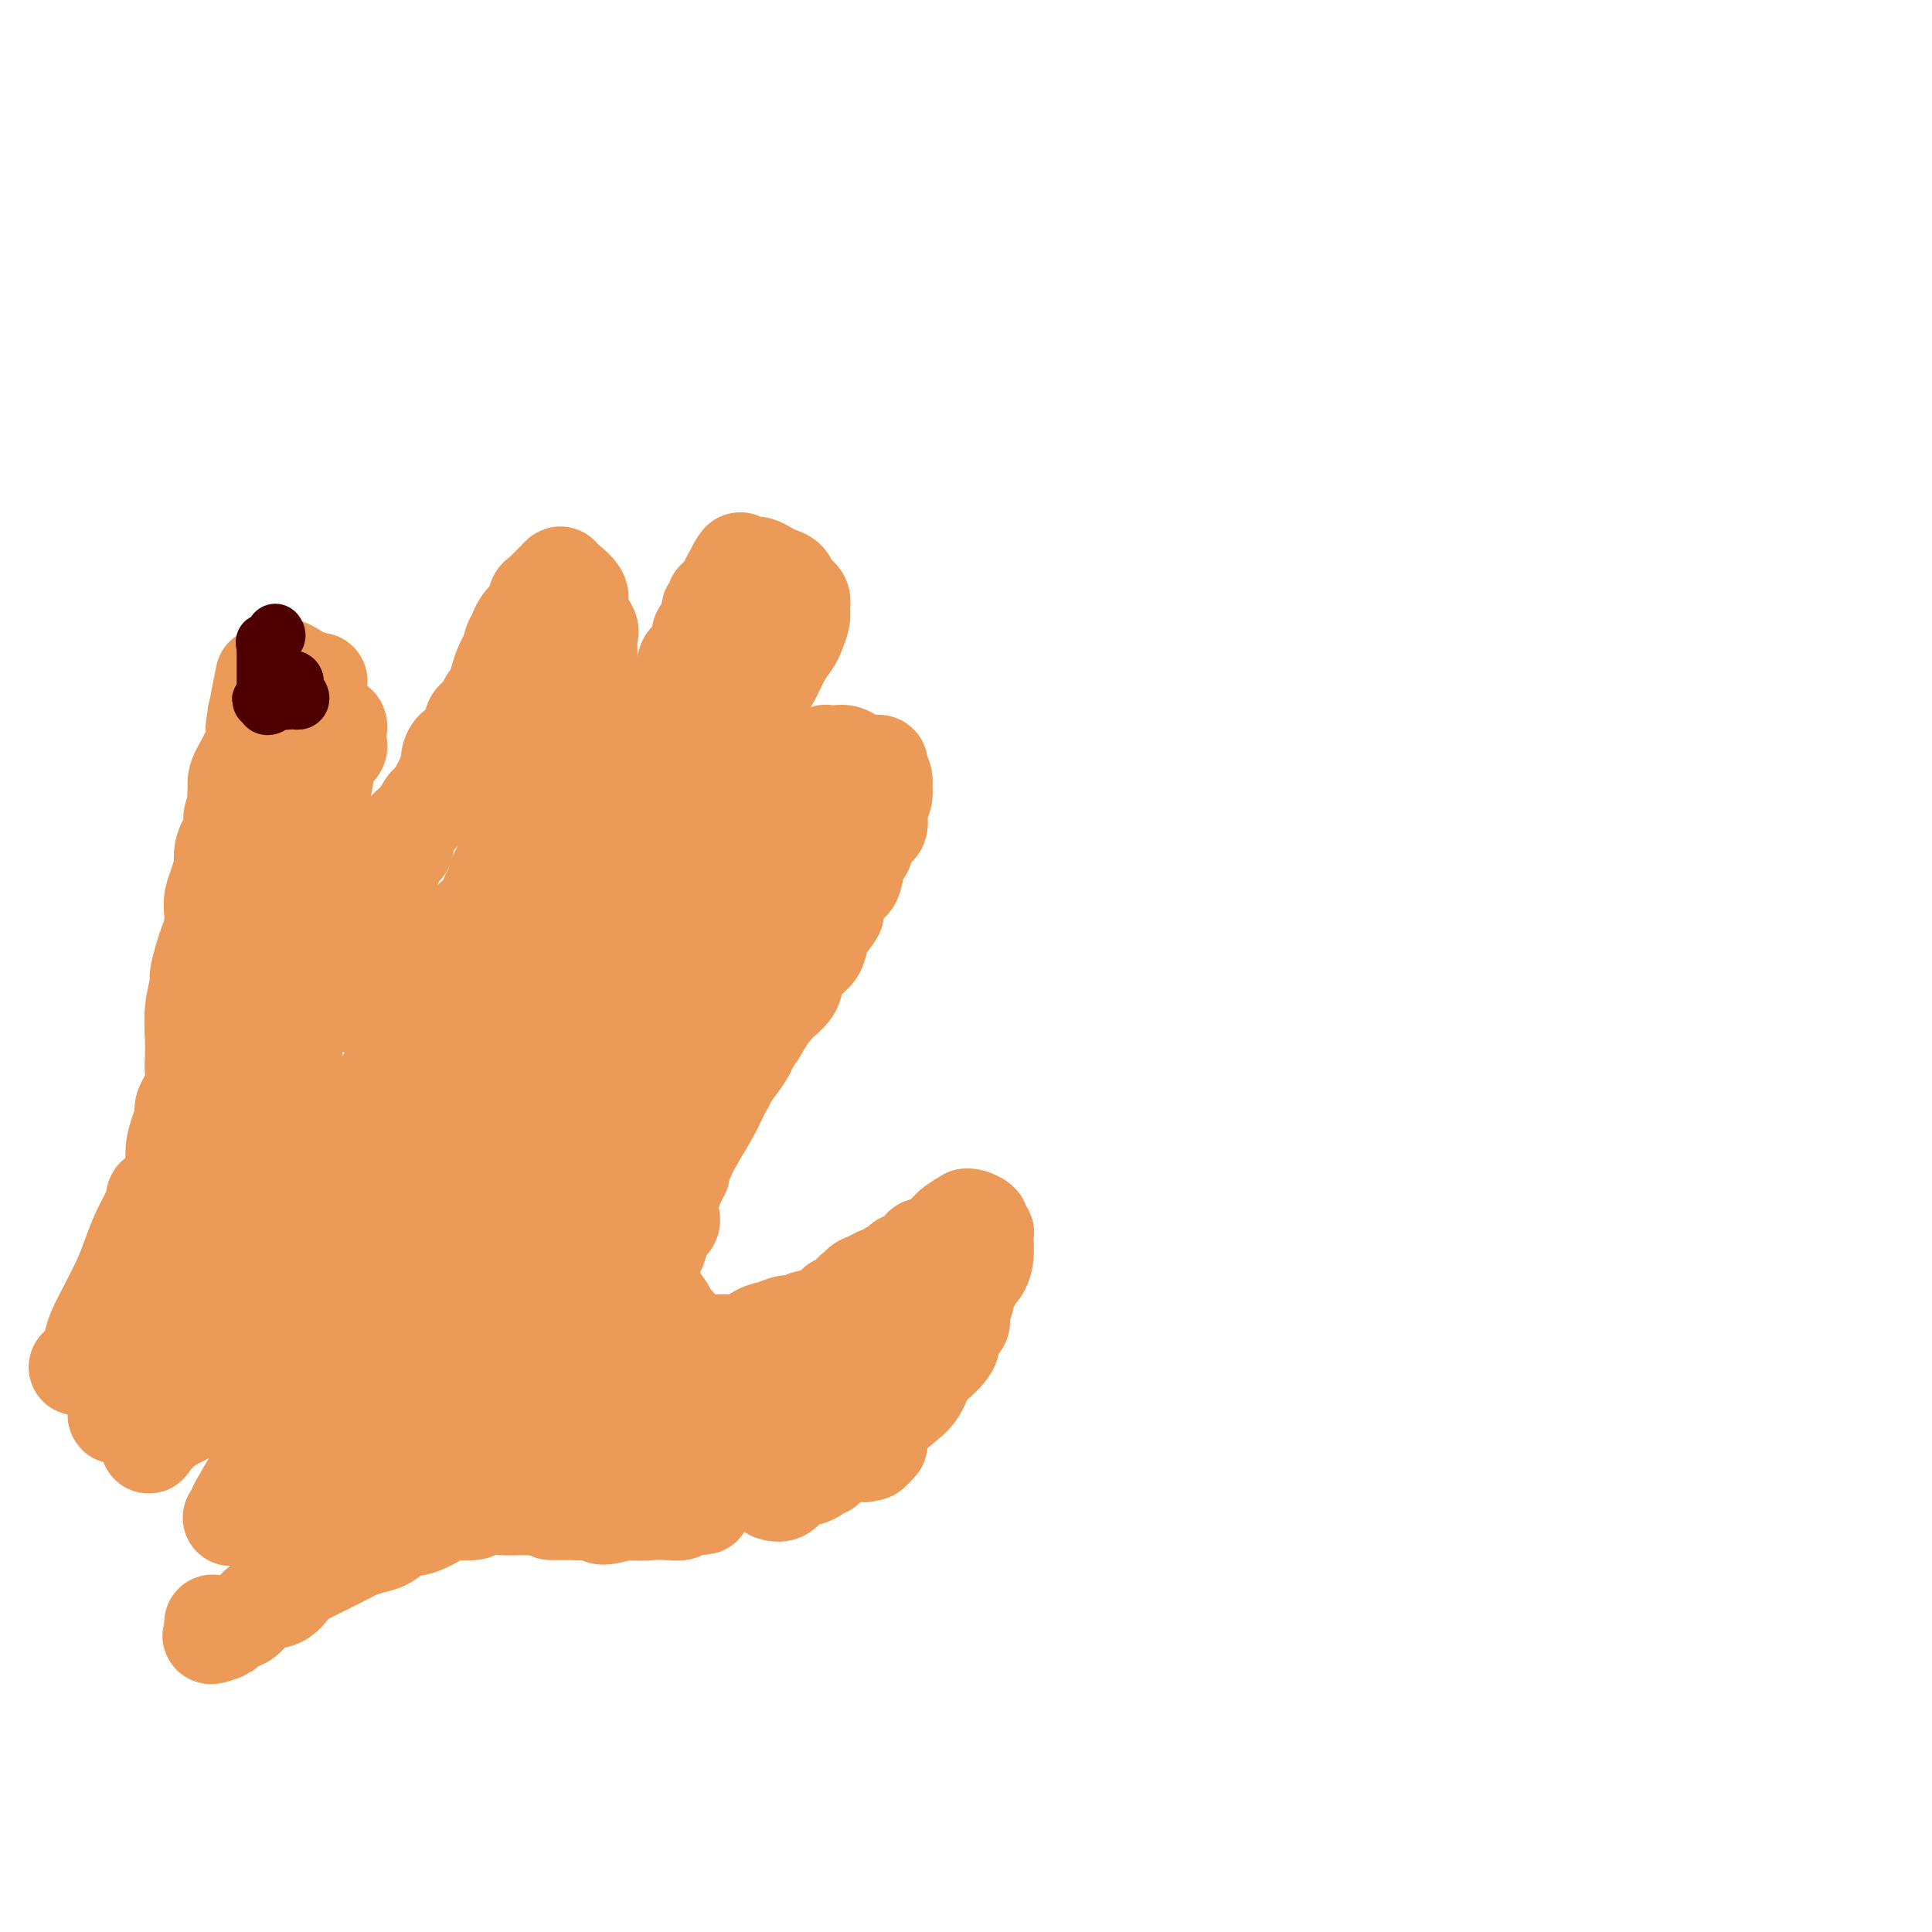 <svg viewBox='0 0 400 400' version='1.1' xmlns='http://www.w3.org/2000/svg' xmlns:xlink='http://www.w3.org/1999/xlink'><g fill='none' stroke='#EC9A57' stroke-width='20' stroke-linecap='round' stroke-linejoin='round'><path d='M33,249c-0.195,0.244 -0.389,0.488 0,0c0.389,-0.488 1.362,-1.706 2,-3c0.638,-1.294 0.939,-2.662 1,-4c0.061,-1.338 -0.120,-2.644 0,-4c0.120,-1.356 0.540,-2.761 1,-4c0.460,-1.239 0.960,-2.312 1,-3c0.040,-0.688 -0.381,-0.989 0,-2c0.381,-1.011 1.565,-2.730 2,-4c0.435,-1.270 0.120,-2.092 0,-3c-0.120,-0.908 -0.047,-1.904 0,-3c0.047,-1.096 0.068,-2.292 0,-4c-0.068,-1.708 -0.226,-3.927 0,-6c0.226,-2.073 0.835,-4.000 1,-5c0.165,-1.000 -0.113,-1.072 0,-2c0.113,-0.928 0.618,-2.713 1,-4c0.382,-1.287 0.642,-2.077 1,-3c0.358,-0.923 0.816,-1.979 1,-3c0.184,-1.021 0.094,-2.007 0,-3c-0.094,-0.993 -0.193,-1.992 0,-3c0.193,-1.008 0.679,-2.024 1,-3c0.321,-0.976 0.476,-1.911 1,-3c0.524,-1.089 1.416,-2.332 2,-4c0.584,-1.668 0.860,-3.763 1,-5c0.140,-1.237 0.145,-1.618 0,-3c-0.145,-1.382 -0.442,-3.766 0,-5c0.442,-1.234 1.621,-1.319 2,-2c0.379,-0.681 -0.042,-1.959 0,-3c0.042,-1.041 0.547,-1.846 1,-3c0.453,-1.154 0.853,-2.657 1,-4c0.147,-1.343 0.042,-2.527 0,-3c-0.042,-0.473 -0.021,-0.237 0,0'/><path d='M53,148c3.100,-15.731 0.851,-4.560 0,0c-0.851,4.560 -0.305,2.509 0,2c0.305,-0.509 0.370,0.525 0,2c-0.370,1.475 -1.175,3.391 -2,5c-0.825,1.609 -1.670,2.910 -2,4c-0.330,1.090 -0.144,1.968 0,3c0.144,1.032 0.245,2.218 0,3c-0.245,0.782 -0.835,1.162 -1,2c-0.165,0.838 0.096,2.136 0,3c-0.096,0.864 -0.547,1.296 -1,2c-0.453,0.704 -0.906,1.680 -1,3c-0.094,1.320 0.171,2.982 0,4c-0.171,1.018 -0.778,1.391 -1,2c-0.222,0.609 -0.058,1.455 0,2c0.058,0.545 0.012,0.790 0,1c-0.012,0.210 0.011,0.385 0,1c-0.011,0.615 -0.055,1.669 0,2c0.055,0.331 0.211,-0.062 0,0c-0.211,0.062 -0.789,0.580 -1,2c-0.211,1.420 -0.057,3.742 0,5c0.057,1.258 0.015,1.450 0,2c-0.015,0.550 -0.004,1.456 0,2c0.004,0.544 0.001,0.727 0,1c-0.001,0.273 -0.001,0.637 0,1'/><path d='M44,202c-1.393,8.497 -0.377,2.739 0,1c0.377,-1.739 0.115,0.542 0,2c-0.115,1.458 -0.084,2.093 0,3c0.084,0.907 0.220,2.088 0,3c-0.220,0.912 -0.795,1.557 -1,2c-0.205,0.443 -0.040,0.684 0,1c0.040,0.316 -0.045,0.707 0,1c0.045,0.293 0.218,0.487 0,1c-0.218,0.513 -0.829,1.345 -1,2c-0.171,0.655 0.098,1.132 0,2c-0.098,0.868 -0.562,2.127 -1,3c-0.438,0.873 -0.850,1.360 -1,2c-0.150,0.640 -0.040,1.433 0,2c0.040,0.567 0.008,0.907 0,1c-0.008,0.093 0.008,-0.062 0,0c-0.008,0.062 -0.041,0.339 0,1c0.041,0.661 0.154,1.704 0,3c-0.154,1.296 -0.577,2.844 -1,4c-0.423,1.156 -0.845,1.920 -1,3c-0.155,1.080 -0.041,2.477 0,3c0.041,0.523 0.011,0.171 0,0c-0.011,-0.171 -0.003,-0.161 0,0c0.003,0.161 0.001,0.475 0,0c-0.001,-0.475 -0.000,-1.737 0,-3'/><path d='M38,239c0.211,-1.617 0.737,-4.158 1,-6c0.263,-1.842 0.263,-2.984 1,-5c0.737,-2.016 2.210,-4.904 3,-7c0.790,-2.096 0.897,-3.399 1,-5c0.103,-1.601 0.204,-3.499 1,-6c0.796,-2.501 2.289,-5.604 3,-7c0.711,-1.396 0.642,-1.084 1,-2c0.358,-0.916 1.143,-3.061 2,-5c0.857,-1.939 1.788,-3.672 2,-5c0.212,-1.328 -0.293,-2.251 0,-4c0.293,-1.749 1.385,-4.325 2,-6c0.615,-1.675 0.753,-2.451 1,-3c0.247,-0.549 0.602,-0.872 1,-2c0.398,-1.128 0.839,-3.061 1,-4c0.161,-0.939 0.042,-0.884 0,-1c-0.042,-0.116 -0.008,-0.402 0,-1c0.008,-0.598 -0.012,-1.508 0,-2c0.012,-0.492 0.056,-0.568 0,-1c-0.056,-0.432 -0.211,-1.221 0,-2c0.211,-0.779 0.788,-1.546 1,-2c0.212,-0.454 0.060,-0.593 0,-1c-0.060,-0.407 -0.026,-1.082 0,-2c0.026,-0.918 0.044,-2.081 0,-3c-0.044,-0.919 -0.152,-1.595 0,-2c0.152,-0.405 0.562,-0.540 1,-1c0.438,-0.460 0.902,-1.245 1,-2c0.098,-0.755 -0.170,-1.481 0,-2c0.170,-0.519 0.777,-0.830 1,-1c0.223,-0.170 0.060,-0.200 0,-1c-0.060,-0.800 -0.017,-2.372 0,-3c0.017,-0.628 0.009,-0.314 0,0'/><path d='M62,145c0.797,-4.221 0.788,-1.274 1,-1c0.212,0.274 0.645,-2.124 1,-3c0.355,-0.876 0.634,-0.231 1,0c0.366,0.231 0.821,0.048 1,0c0.179,-0.048 0.083,0.040 0,0c-0.083,-0.040 -0.155,-0.207 -1,0c-0.845,0.207 -2.465,0.789 -3,1c-0.535,0.211 0.014,0.053 0,0c-0.014,-0.053 -0.592,0.001 -1,0c-0.408,-0.001 -0.645,-0.056 -1,0c-0.355,0.056 -0.827,0.223 -1,0c-0.173,-0.223 -0.048,-0.835 0,-1c0.048,-0.165 0.018,0.116 0,0c-0.018,-0.116 -0.026,-0.629 0,-1c0.026,-0.371 0.084,-0.600 0,-1c-0.084,-0.400 -0.310,-0.971 0,-1c0.310,-0.029 1.155,0.486 2,1'/><path d='M61,139c-0.256,0.109 0.604,1.383 1,2c0.396,0.617 0.327,0.577 1,1c0.673,0.423 2.089,1.308 3,3c0.911,1.692 1.318,4.193 2,5c0.682,0.807 1.640,-0.078 2,0c0.360,0.078 0.122,1.118 0,2c-0.122,0.882 -0.128,1.604 0,2c0.128,0.396 0.389,0.466 0,1c-0.389,0.534 -1.429,1.532 -2,3c-0.571,1.468 -0.674,3.405 -1,5c-0.326,1.595 -0.876,2.848 -1,4c-0.124,1.152 0.179,2.203 0,3c-0.179,0.797 -0.840,1.340 -1,2c-0.160,0.660 0.180,1.438 0,2c-0.180,0.562 -0.879,0.907 -1,2c-0.121,1.093 0.337,2.935 0,4c-0.337,1.065 -1.467,1.352 -2,2c-0.533,0.648 -0.468,1.657 -1,3c-0.532,1.343 -1.659,3.020 -2,4c-0.341,0.980 0.106,1.265 0,2c-0.106,0.735 -0.764,1.922 -1,3c-0.236,1.078 -0.049,2.048 0,3c0.049,0.952 -0.039,1.887 0,3c0.039,1.113 0.207,2.406 0,3c-0.207,0.594 -0.787,0.491 -1,1c-0.213,0.509 -0.057,1.630 0,2c0.057,0.370 0.015,-0.011 0,0c-0.015,0.011 -0.004,0.415 0,1c0.004,0.585 0.001,1.350 0,2c-0.001,0.650 -0.000,1.186 0,2c0.000,0.814 0.000,1.907 0,3'/><path d='M57,214c-0.309,4.255 -0.083,2.393 0,2c0.083,-0.393 0.022,0.685 0,1c-0.022,0.315 -0.006,-0.131 0,0c0.006,0.131 0.002,0.840 0,2c-0.002,1.160 -0.000,2.770 0,4c0.000,1.230 0.000,2.080 0,3c-0.000,0.920 -0.000,1.910 0,3c0.000,1.090 0.000,2.280 0,3c-0.000,0.720 0.000,0.971 0,1c-0.000,0.029 -0.000,-0.163 0,0c0.000,0.163 0.000,0.682 0,1c-0.000,0.318 -0.001,0.434 0,1c0.001,0.566 0.002,1.582 0,2c-0.002,0.418 -0.007,0.239 0,1c0.007,0.761 0.027,2.463 0,3c-0.027,0.537 -0.102,-0.091 0,0c0.102,0.091 0.381,0.902 0,1c-0.381,0.098 -1.423,-0.518 -2,-1c-0.577,-0.482 -0.691,-0.830 -1,-2c-0.309,-1.170 -0.814,-3.161 -1,-5c-0.186,-1.839 -0.053,-3.525 0,-5c0.053,-1.475 0.027,-2.737 0,-4'/><path d='M53,225c-0.614,-3.298 -0.151,-3.545 0,-5c0.151,-1.455 -0.012,-4.120 0,-5c0.012,-0.880 0.197,0.026 0,0c-0.197,-0.026 -0.778,-0.983 -1,-1c-0.222,-0.017 -0.087,0.908 0,2c0.087,1.092 0.124,2.352 0,4c-0.124,1.648 -0.411,3.683 -1,6c-0.589,2.317 -1.481,4.915 -2,7c-0.519,2.085 -0.665,3.657 -1,6c-0.335,2.343 -0.860,5.457 -1,7c-0.140,1.543 0.106,1.516 0,3c-0.106,1.484 -0.565,4.478 -1,6c-0.435,1.522 -0.846,1.573 -1,2c-0.154,0.427 -0.050,1.232 0,1c0.050,-0.232 0.048,-1.499 0,-2c-0.048,-0.501 -0.140,-0.234 0,-1c0.140,-0.766 0.513,-2.564 1,-4c0.487,-1.436 1.090,-2.508 2,-4c0.910,-1.492 2.128,-3.403 3,-5c0.872,-1.597 1.400,-2.881 2,-4c0.600,-1.119 1.274,-2.073 2,-3c0.726,-0.927 1.503,-1.826 2,-3c0.497,-1.174 0.713,-2.621 1,-4c0.287,-1.379 0.643,-2.689 1,-4'/><path d='M59,224c2.571,-6.005 1.998,-4.018 2,-4c0.002,0.018 0.578,-1.934 1,-3c0.422,-1.066 0.690,-1.248 1,-2c0.310,-0.752 0.662,-2.074 1,-3c0.338,-0.926 0.663,-1.454 1,-2c0.337,-0.546 0.686,-1.108 1,-2c0.314,-0.892 0.594,-2.112 1,-3c0.406,-0.888 0.939,-1.444 1,-2c0.061,-0.556 -0.350,-1.112 0,-2c0.350,-0.888 1.460,-2.108 2,-3c0.540,-0.892 0.509,-1.458 1,-2c0.491,-0.542 1.505,-1.061 2,-2c0.495,-0.939 0.472,-2.297 1,-3c0.528,-0.703 1.607,-0.752 2,-1c0.393,-0.248 0.099,-0.697 0,-1c-0.099,-0.303 -0.002,-0.461 0,-1c0.002,-0.539 -0.092,-1.457 0,-2c0.092,-0.543 0.368,-0.709 1,-1c0.632,-0.291 1.620,-0.708 2,-1c0.380,-0.292 0.154,-0.459 0,-1c-0.154,-0.541 -0.234,-1.454 0,-2c0.234,-0.546 0.784,-0.724 1,-1c0.216,-0.276 0.099,-0.651 0,-1c-0.099,-0.349 -0.181,-0.671 0,-1c0.181,-0.329 0.623,-0.665 1,-1c0.377,-0.335 0.688,-0.667 1,-1'/><path d='M74,191c-0.087,0.181 -0.174,0.362 0,0c0.174,-0.362 0.610,-1.266 1,-2c0.390,-0.734 0.734,-1.299 1,-2c0.266,-0.701 0.452,-1.538 1,-2c0.548,-0.462 1.456,-0.548 2,-1c0.544,-0.452 0.724,-1.271 1,-2c0.276,-0.729 0.647,-1.368 1,-2c0.353,-0.632 0.689,-1.256 1,-2c0.311,-0.744 0.598,-1.607 1,-2c0.402,-0.393 0.920,-0.315 1,-1c0.080,-0.685 -0.277,-2.133 0,-3c0.277,-0.867 1.187,-1.153 2,-2c0.813,-0.847 1.527,-2.256 2,-3c0.473,-0.744 0.705,-0.823 1,-1c0.295,-0.177 0.653,-0.452 1,-1c0.347,-0.548 0.683,-1.369 1,-2c0.317,-0.631 0.613,-1.071 1,-2c0.387,-0.929 0.863,-2.347 1,-3c0.137,-0.653 -0.065,-0.542 0,-1c0.065,-0.458 0.396,-1.485 1,-2c0.604,-0.515 1.481,-0.519 2,-1c0.519,-0.481 0.682,-1.441 1,-2c0.318,-0.559 0.792,-0.717 1,-1c0.208,-0.283 0.150,-0.690 0,-1c-0.150,-0.310 -0.391,-0.523 0,-1c0.391,-0.477 1.414,-1.220 2,-2c0.586,-0.780 0.734,-1.599 1,-2c0.266,-0.401 0.649,-0.386 1,-1c0.351,-0.614 0.672,-1.858 1,-3c0.328,-1.142 0.665,-2.184 1,-3c0.335,-0.816 0.667,-1.408 1,-2'/><path d='M105,136c5.040,-8.341 2.138,-1.692 1,0c-1.138,1.692 -0.514,-1.573 0,-3c0.514,-1.427 0.916,-1.015 1,-1c0.084,0.015 -0.150,-0.367 0,-1c0.150,-0.633 0.684,-1.518 1,-2c0.316,-0.482 0.412,-0.562 1,-1c0.588,-0.438 1.667,-1.234 2,-2c0.333,-0.766 -0.079,-1.502 0,-2c0.079,-0.498 0.649,-0.759 1,-1c0.351,-0.241 0.484,-0.462 1,-1c0.516,-0.538 1.414,-1.394 2,-2c0.586,-0.606 0.858,-0.961 1,-1c0.142,-0.039 0.153,0.238 1,1c0.847,0.762 2.528,2.010 3,3c0.472,0.990 -0.266,1.723 0,3c0.266,1.277 1.536,3.099 2,4c0.464,0.901 0.122,0.882 0,2c-0.122,1.118 -0.023,3.374 0,4c0.023,0.626 -0.030,-0.376 0,0c0.030,0.376 0.144,2.131 0,3c-0.144,0.869 -0.544,0.851 -1,1c-0.456,0.149 -0.967,0.466 -1,1c-0.033,0.534 0.411,1.284 0,2c-0.411,0.716 -1.677,1.398 -2,2c-0.323,0.602 0.298,1.124 0,2c-0.298,0.876 -1.514,2.108 -2,3c-0.486,0.892 -0.243,1.446 0,2'/><path d='M116,152c-1.045,2.552 -0.656,2.431 -1,3c-0.344,0.569 -1.419,1.828 -2,3c-0.581,1.172 -0.666,2.258 -1,3c-0.334,0.742 -0.917,1.139 -1,2c-0.083,0.861 0.333,2.184 0,3c-0.333,0.816 -1.417,1.123 -2,2c-0.583,0.877 -0.667,2.322 -1,3c-0.333,0.678 -0.915,0.589 -1,1c-0.085,0.411 0.328,1.321 0,2c-0.328,0.679 -1.398,1.125 -2,2c-0.602,0.875 -0.738,2.179 -1,3c-0.262,0.821 -0.651,1.161 -1,2c-0.349,0.839 -0.657,2.178 -1,3c-0.343,0.822 -0.721,1.127 -1,2c-0.279,0.873 -0.461,2.313 -1,3c-0.539,0.687 -1.436,0.622 -2,1c-0.564,0.378 -0.795,1.199 -1,2c-0.205,0.801 -0.385,1.580 -1,2c-0.615,0.420 -1.666,0.479 -2,1c-0.334,0.521 0.047,1.505 0,2c-0.047,0.495 -0.522,0.503 -1,1c-0.478,0.497 -0.958,1.484 -1,2c-0.042,0.516 0.353,0.562 0,1c-0.353,0.438 -1.453,1.269 -2,2c-0.547,0.731 -0.542,1.362 -1,2c-0.458,0.638 -1.380,1.284 -2,2c-0.620,0.716 -0.937,1.501 -1,2c-0.063,0.499 0.127,0.711 0,1c-0.127,0.289 -0.573,0.655 -1,1c-0.427,0.345 -0.836,0.670 -1,1c-0.164,0.330 -0.082,0.665 0,1'/><path d='M84,213c-2.484,4.162 -0.694,2.567 0,2c0.694,-0.567 0.292,-0.108 0,1c-0.292,1.108 -0.475,2.864 -1,4c-0.525,1.136 -1.394,1.653 -2,2c-0.606,0.347 -0.950,0.525 -1,1c-0.050,0.475 0.194,1.247 0,2c-0.194,0.753 -0.826,1.486 -1,2c-0.174,0.514 0.111,0.809 0,1c-0.111,0.191 -0.617,0.279 -1,1c-0.383,0.721 -0.641,2.077 -1,3c-0.359,0.923 -0.818,1.413 -1,2c-0.182,0.587 -0.086,1.270 0,2c0.086,0.730 0.164,1.506 0,2c-0.164,0.494 -0.570,0.706 -1,1c-0.430,0.294 -0.885,0.672 -1,1c-0.115,0.328 0.109,0.607 0,1c-0.109,0.393 -0.551,0.900 -1,1c-0.449,0.100 -0.905,-0.208 -1,0c-0.095,0.208 0.170,0.932 0,2c-0.170,1.068 -0.777,2.480 -1,3c-0.223,0.520 -0.064,0.149 0,0c0.064,-0.149 0.032,-0.074 0,0'/><path d='M90,233c-0.057,-0.480 -0.115,-0.959 0,-1c0.115,-0.041 0.401,0.357 1,0c0.599,-0.357 1.511,-1.469 2,-2c0.489,-0.531 0.554,-0.483 1,-1c0.446,-0.517 1.271,-1.601 2,-3c0.729,-1.399 1.361,-3.113 2,-4c0.639,-0.887 1.284,-0.945 2,-2c0.716,-1.055 1.501,-3.106 2,-4c0.499,-0.894 0.710,-0.630 1,-1c0.290,-0.370 0.658,-1.373 1,-2c0.342,-0.627 0.657,-0.877 1,-1c0.343,-0.123 0.713,-0.119 1,-1c0.287,-0.881 0.492,-2.646 1,-4c0.508,-1.354 1.320,-2.298 2,-3c0.680,-0.702 1.230,-1.162 2,-2c0.770,-0.838 1.761,-2.055 2,-3c0.239,-0.945 -0.273,-1.618 0,-2c0.273,-0.382 1.330,-0.474 2,-1c0.670,-0.526 0.953,-1.487 1,-2c0.047,-0.513 -0.143,-0.578 0,-1c0.143,-0.422 0.620,-1.201 1,-2c0.380,-0.799 0.665,-1.618 1,-2c0.335,-0.382 0.721,-0.328 1,-1c0.279,-0.672 0.452,-2.070 1,-3c0.548,-0.930 1.469,-1.394 2,-2c0.531,-0.606 0.670,-1.356 1,-2c0.330,-0.644 0.851,-1.183 1,-2c0.149,-0.817 -0.075,-1.912 0,-3c0.075,-1.088 0.450,-2.168 1,-3c0.550,-0.832 1.275,-1.416 2,-2'/><path d='M127,171c2.050,-4.391 1.176,-2.867 1,-3c-0.176,-0.133 0.348,-1.921 1,-3c0.652,-1.079 1.434,-1.447 2,-2c0.566,-0.553 0.916,-1.289 1,-2c0.084,-0.711 -0.097,-1.398 0,-2c0.097,-0.602 0.474,-1.121 1,-2c0.526,-0.879 1.202,-2.118 2,-3c0.798,-0.882 1.720,-1.407 2,-2c0.280,-0.593 -0.080,-1.256 0,-2c0.080,-0.744 0.599,-1.571 1,-2c0.401,-0.429 0.682,-0.461 1,-1c0.318,-0.539 0.672,-1.585 1,-2c0.328,-0.415 0.630,-0.199 1,-1c0.370,-0.801 0.807,-2.617 1,-3c0.193,-0.383 0.143,0.669 0,0c-0.143,-0.669 -0.379,-3.059 0,-4c0.379,-0.941 1.372,-0.433 2,-1c0.628,-0.567 0.890,-2.210 1,-3c0.110,-0.790 0.068,-0.726 0,-1c-0.068,-0.274 -0.163,-0.885 0,-1c0.163,-0.115 0.584,0.268 1,0c0.416,-0.268 0.829,-1.186 1,-2c0.171,-0.814 0.101,-1.524 0,-2c-0.101,-0.476 -0.235,-0.719 0,-1c0.235,-0.281 0.837,-0.600 1,-1c0.163,-0.400 -0.114,-0.881 0,-1c0.114,-0.119 0.619,0.123 1,0c0.381,-0.123 0.638,-0.610 1,-1c0.362,-0.390 0.828,-0.682 1,-1c0.172,-0.318 0.049,-0.662 0,-1c-0.049,-0.338 -0.025,-0.669 0,-1'/><path d='M151,120c3.948,-7.826 1.818,-1.891 1,0c-0.818,1.891 -0.325,-0.264 0,-1c0.325,-0.736 0.482,-0.054 1,0c0.518,0.054 1.399,-0.518 2,-1c0.601,-0.482 0.923,-0.872 1,-1c0.077,-0.128 -0.092,0.006 0,0c0.092,-0.006 0.444,-0.153 1,0c0.556,0.153 1.316,0.605 2,1c0.684,0.395 1.293,0.732 2,1c0.707,0.268 1.514,0.466 2,1c0.486,0.534 0.652,1.403 1,2c0.348,0.597 0.879,0.921 1,1c0.121,0.079 -0.167,-0.088 0,0c0.167,0.088 0.789,0.432 1,1c0.211,0.568 0.012,1.362 0,2c-0.012,0.638 0.162,1.122 0,2c-0.162,0.878 -0.662,2.150 -1,3c-0.338,0.850 -0.514,1.279 -1,2c-0.486,0.721 -1.281,1.734 -2,3c-0.719,1.266 -1.361,2.785 -2,4c-0.639,1.215 -1.275,2.125 -2,3c-0.725,0.875 -1.538,1.716 -2,3c-0.462,1.284 -0.571,3.013 -1,4c-0.429,0.987 -1.177,1.234 -2,2c-0.823,0.766 -1.722,2.052 -2,3c-0.278,0.948 0.063,1.556 0,2c-0.063,0.444 -0.532,0.722 -1,1'/><path d='M150,158c-2.651,5.259 -1.277,2.408 -1,2c0.277,-0.408 -0.542,1.629 -1,3c-0.458,1.371 -0.555,2.078 -1,3c-0.445,0.922 -1.236,2.060 -2,3c-0.764,0.940 -1.499,1.682 -2,3c-0.501,1.318 -0.767,3.213 -1,4c-0.233,0.787 -0.434,0.467 -1,1c-0.566,0.533 -1.499,1.920 -2,3c-0.501,1.080 -0.571,1.852 -1,3c-0.429,1.148 -1.218,2.670 -2,4c-0.782,1.330 -1.557,2.467 -2,4c-0.443,1.533 -0.552,3.460 -1,5c-0.448,1.540 -1.233,2.692 -2,4c-0.767,1.308 -1.515,2.772 -2,4c-0.485,1.228 -0.708,2.219 -1,3c-0.292,0.781 -0.655,1.352 -1,2c-0.345,0.648 -0.674,1.372 -1,2c-0.326,0.628 -0.651,1.158 -1,2c-0.349,0.842 -0.723,1.995 -1,3c-0.277,1.005 -0.457,1.861 -1,3c-0.543,1.139 -1.450,2.562 -2,4c-0.550,1.438 -0.743,2.889 -1,4c-0.257,1.111 -0.577,1.880 -1,3c-0.423,1.120 -0.950,2.592 -1,3c-0.050,0.408 0.377,-0.248 0,0c-0.377,0.248 -1.557,1.399 -2,2c-0.443,0.601 -0.149,0.653 0,1c0.149,0.347 0.153,0.990 0,2c-0.153,1.010 -0.464,2.387 -1,3c-0.536,0.613 -1.296,0.461 -2,1c-0.704,0.539 -1.352,1.770 -2,3'/><path d='M111,245c-6.030,13.865 -1.606,5.026 0,2c1.606,-3.026 0.392,-0.239 0,1c-0.392,1.239 0.036,0.931 0,1c-0.036,0.069 -0.536,0.517 -1,1c-0.464,0.483 -0.891,1.001 -1,1c-0.109,-0.001 0.101,-0.522 0,0c-0.101,0.522 -0.512,2.088 -1,3c-0.488,0.912 -1.055,1.168 -1,1c0.055,-0.168 0.730,-0.762 1,-1c0.270,-0.238 0.135,-0.119 0,0'/><path d='M124,230c0.044,-0.159 0.089,-0.319 0,-1c-0.089,-0.681 -0.311,-1.884 0,-3c0.311,-1.116 1.154,-2.145 2,-3c0.846,-0.855 1.694,-1.535 2,-2c0.306,-0.465 0.069,-0.715 0,-1c-0.069,-0.285 0.029,-0.604 0,-1c-0.029,-0.396 -0.187,-0.867 0,-2c0.187,-1.133 0.719,-2.927 1,-4c0.281,-1.073 0.313,-1.425 1,-3c0.687,-1.575 2.030,-4.375 3,-6c0.970,-1.625 1.568,-2.077 2,-3c0.432,-0.923 0.697,-2.318 1,-3c0.303,-0.682 0.643,-0.651 1,-1c0.357,-0.349 0.730,-1.076 1,-2c0.270,-0.924 0.438,-2.044 1,-3c0.562,-0.956 1.517,-1.748 2,-3c0.483,-1.252 0.494,-2.966 1,-4c0.506,-1.034 1.507,-1.390 2,-2c0.493,-0.610 0.477,-1.476 1,-2c0.523,-0.524 1.583,-0.707 2,-1c0.417,-0.293 0.190,-0.695 0,-1c-0.190,-0.305 -0.342,-0.513 0,-1c0.342,-0.487 1.180,-1.253 2,-2c0.820,-0.747 1.624,-1.473 2,-2c0.376,-0.527 0.324,-0.853 1,-2c0.676,-1.147 2.078,-3.116 3,-4c0.922,-0.884 1.363,-0.684 2,-1c0.637,-0.316 1.470,-1.146 2,-2c0.530,-0.854 0.758,-1.730 1,-2c0.242,-0.270 0.498,0.066 1,0c0.502,-0.066 1.251,-0.533 2,-1'/><path d='M163,162c3.485,-3.737 1.698,-1.579 1,-1c-0.698,0.579 -0.307,-0.419 0,-1c0.307,-0.581 0.530,-0.743 1,-1c0.470,-0.257 1.188,-0.609 2,-1c0.812,-0.391 1.719,-0.823 2,-1c0.281,-0.177 -0.062,-0.100 0,0c0.062,0.100 0.531,0.222 1,0c0.469,-0.222 0.940,-0.789 1,-1c0.060,-0.211 -0.290,-0.067 0,0c0.290,0.067 1.220,0.056 2,0c0.780,-0.056 1.411,-0.156 2,0c0.589,0.156 1.138,0.567 2,1c0.862,0.433 2.039,0.888 3,1c0.961,0.112 1.708,-0.120 2,0c0.292,0.120 0.131,0.591 0,1c-0.131,0.409 -0.230,0.756 0,1c0.230,0.244 0.789,0.386 1,1c0.211,0.614 0.072,1.702 0,2c-0.072,0.298 -0.079,-0.192 0,0c0.079,0.192 0.242,1.068 0,2c-0.242,0.932 -0.891,1.920 -1,3c-0.109,1.080 0.321,2.250 0,3c-0.321,0.750 -1.395,1.079 -2,2c-0.605,0.921 -0.743,2.433 -1,3c-0.257,0.567 -0.632,0.188 -1,1c-0.368,0.812 -0.727,2.816 -1,4c-0.273,1.184 -0.458,1.550 -1,2c-0.542,0.450 -1.441,0.986 -2,2c-0.559,1.014 -0.780,2.507 -1,4'/><path d='M173,189c-1.794,3.098 -1.780,1.844 -2,2c-0.220,0.156 -0.673,1.721 -1,3c-0.327,1.279 -0.527,2.270 -1,3c-0.473,0.730 -1.219,1.199 -2,2c-0.781,0.801 -1.598,1.935 -2,3c-0.402,1.065 -0.387,2.062 -1,3c-0.613,0.938 -1.852,1.816 -3,3c-1.148,1.184 -2.205,2.673 -3,4c-0.795,1.327 -1.326,2.491 -2,3c-0.674,0.509 -1.489,0.362 -2,1c-0.511,0.638 -0.718,2.062 -1,3c-0.282,0.938 -0.640,1.389 -1,2c-0.360,0.611 -0.722,1.380 -1,2c-0.278,0.620 -0.474,1.090 -1,2c-0.526,0.910 -1.384,2.260 -2,3c-0.616,0.740 -0.991,0.869 -1,1c-0.009,0.131 0.349,0.265 0,1c-0.349,0.735 -1.404,2.070 -2,3c-0.596,0.930 -0.732,1.454 -1,2c-0.268,0.546 -0.668,1.115 -1,2c-0.332,0.885 -0.597,2.085 -1,3c-0.403,0.915 -0.944,1.544 -1,2c-0.056,0.456 0.374,0.737 0,1c-0.374,0.263 -1.550,0.506 -2,1c-0.450,0.494 -0.173,1.237 0,2c0.173,0.763 0.242,1.545 0,2c-0.242,0.455 -0.796,0.584 -1,1c-0.204,0.416 -0.058,1.119 0,1c0.058,-0.119 0.029,-1.059 0,-2'/><path d='M138,248c-5.276,9.132 -0.965,2.461 1,-1c1.965,-3.461 1.584,-3.711 2,-5c0.416,-1.289 1.627,-3.615 3,-6c1.373,-2.385 2.907,-4.829 4,-7c1.093,-2.171 1.745,-4.069 3,-6c1.255,-1.931 3.114,-3.896 4,-6c0.886,-2.104 0.799,-4.349 1,-6c0.201,-1.651 0.692,-2.708 1,-4c0.308,-1.292 0.435,-2.819 1,-4c0.565,-1.181 1.570,-2.017 2,-3c0.430,-0.983 0.287,-2.112 1,-3c0.713,-0.888 2.282,-1.533 3,-3c0.718,-1.467 0.585,-3.754 1,-5c0.415,-1.246 1.379,-1.451 2,-2c0.621,-0.549 0.899,-1.442 1,-2c0.101,-0.558 0.026,-0.782 0,-1c-0.026,-0.218 -0.003,-0.429 0,-1c0.003,-0.571 -0.014,-1.501 0,-2c0.014,-0.499 0.059,-0.566 0,-1c-0.059,-0.434 -0.221,-1.236 0,-2c0.221,-0.764 0.827,-1.490 1,-2c0.173,-0.510 -0.087,-0.804 0,-1c0.087,-0.196 0.521,-0.293 1,-1c0.479,-0.707 1.005,-2.025 1,-2c-0.005,0.025 -0.540,1.391 -1,2c-0.460,0.609 -0.846,0.460 -2,2c-1.154,1.540 -3.077,4.770 -5,8'/><path d='M163,184c-2.298,3.052 -4.042,4.683 -6,8c-1.958,3.317 -4.132,8.319 -6,11c-1.868,2.681 -3.432,3.042 -4,4c-0.568,0.958 -0.139,2.515 0,3c0.139,0.485 -0.010,-0.100 0,0c0.010,0.100 0.179,0.886 0,1c-0.179,0.114 -0.705,-0.445 -1,0c-0.295,0.445 -0.357,1.894 -1,3c-0.643,1.106 -1.866,1.868 -3,3c-1.134,1.132 -2.181,2.635 -3,4c-0.819,1.365 -1.412,2.593 -2,4c-0.588,1.407 -1.173,2.992 -2,4c-0.827,1.008 -1.897,1.440 -3,3c-1.103,1.560 -2.238,4.248 -3,6c-0.762,1.752 -1.149,2.569 -2,4c-0.851,1.431 -2.164,3.475 -3,5c-0.836,1.525 -1.195,2.531 -2,4c-0.805,1.469 -2.057,3.402 -3,5c-0.943,1.598 -1.576,2.862 -2,4c-0.424,1.138 -0.639,2.152 -1,3c-0.361,0.848 -0.867,1.531 -1,2c-0.133,0.469 0.106,0.725 0,1c-0.106,0.275 -0.559,0.571 -1,1c-0.441,0.429 -0.871,0.991 -1,1c-0.129,0.009 0.042,-0.536 0,-1c-0.042,-0.464 -0.298,-0.847 0,-2c0.298,-1.153 1.149,-3.077 2,-5'/><path d='M115,260c0.670,-2.544 1.347,-4.904 2,-7c0.653,-2.096 1.284,-3.926 2,-6c0.716,-2.074 1.517,-4.390 2,-6c0.483,-1.610 0.648,-2.512 1,-3c0.352,-0.488 0.892,-0.561 1,-1c0.108,-0.439 -0.214,-1.242 -1,-1c-0.786,0.242 -2.034,1.531 -4,3c-1.966,1.469 -4.650,3.118 -7,5c-2.350,1.882 -4.367,3.998 -7,6c-2.633,2.002 -5.883,3.891 -8,5c-2.117,1.109 -3.101,1.438 -4,2c-0.899,0.562 -1.714,1.356 -2,1c-0.286,-0.356 -0.043,-1.861 0,-2c0.043,-0.139 -0.115,1.089 0,0c0.115,-1.089 0.504,-4.494 1,-7c0.496,-2.506 1.101,-4.112 2,-7c0.899,-2.888 2.093,-7.059 3,-10c0.907,-2.941 1.527,-4.653 2,-6c0.473,-1.347 0.800,-2.329 1,-3c0.200,-0.671 0.272,-1.031 0,-1c-0.272,0.031 -0.887,0.452 -1,1c-0.113,0.548 0.277,1.221 0,2c-0.277,0.779 -1.219,1.662 -2,3c-0.781,1.338 -1.400,3.129 -3,5c-1.600,1.871 -4.180,3.822 -6,6c-1.820,2.178 -2.880,4.584 -4,6c-1.120,1.416 -2.302,1.843 -3,2c-0.698,0.157 -0.914,0.045 -1,0c-0.086,-0.045 -0.043,-0.022 0,0'/><path d='M79,247c-2.899,3.288 -0.147,-0.493 1,-3c1.147,-2.507 0.688,-3.742 1,-5c0.312,-1.258 1.393,-2.539 2,-4c0.607,-1.461 0.738,-3.102 1,-4c0.262,-0.898 0.654,-1.053 0,-1c-0.654,0.053 -2.355,0.315 -4,1c-1.645,0.685 -3.234,1.794 -5,3c-1.766,1.206 -3.710,2.509 -5,4c-1.290,1.491 -1.925,3.172 -3,4c-1.075,0.828 -2.590,0.805 -3,1c-0.410,0.195 0.285,0.607 0,1c-0.285,0.393 -1.551,0.766 -2,1c-0.449,0.234 -0.080,0.329 0,0c0.080,-0.329 -0.128,-1.081 0,-2c0.128,-0.919 0.592,-2.004 1,-3c0.408,-0.996 0.759,-1.905 1,-2c0.241,-0.095 0.373,0.622 0,2c-0.373,1.378 -1.251,3.417 -2,5c-0.749,1.583 -1.369,2.709 -2,4c-0.631,1.291 -1.272,2.748 -2,4c-0.728,1.252 -1.542,2.299 -2,3c-0.458,0.701 -0.559,1.058 -1,1c-0.441,-0.058 -1.220,-0.529 -2,-1'/><path d='M53,256c-0.819,0.542 -0.367,0.398 0,0c0.367,-0.398 0.650,-1.050 0,-2c-0.650,-0.950 -2.232,-2.196 -3,-3c-0.768,-0.804 -0.721,-1.164 -1,-1c-0.279,0.164 -0.883,0.853 -1,1c-0.117,0.147 0.252,-0.248 0,0c-0.252,0.248 -1.127,1.138 -2,2c-0.873,0.862 -1.744,1.695 -2,2c-0.256,0.305 0.104,0.082 0,0c-0.104,-0.082 -0.674,-0.022 -1,0c-0.326,0.022 -0.410,0.006 -1,0c-0.590,-0.006 -1.685,-0.003 -2,0c-0.315,0.003 0.150,0.004 0,0c-0.150,-0.004 -0.915,-0.015 -1,0c-0.085,0.015 0.508,0.056 1,0c0.492,-0.056 0.881,-0.210 2,0c1.119,0.210 2.966,0.785 5,1c2.034,0.215 4.254,0.071 6,0c1.746,-0.071 3.019,-0.067 5,0c1.981,0.067 4.669,0.198 8,0c3.331,-0.198 7.305,-0.723 10,-1c2.695,-0.277 4.110,-0.305 6,-1c1.890,-0.695 4.254,-2.056 6,-3c1.746,-0.944 2.873,-1.472 4,-2'/><path d='M92,249c3.217,-1.198 3.260,-1.192 4,-2c0.740,-0.808 2.178,-2.429 4,-4c1.822,-1.571 4.029,-3.090 6,-5c1.971,-1.910 3.707,-4.210 5,-6c1.293,-1.790 2.142,-3.069 3,-4c0.858,-0.931 1.725,-1.515 2,-2c0.275,-0.485 -0.041,-0.870 0,-1c0.041,-0.130 0.439,-0.003 0,1c-0.439,1.003 -1.715,2.882 -3,5c-1.285,2.118 -2.578,4.474 -4,7c-1.422,2.526 -2.974,5.223 -4,7c-1.026,1.777 -1.525,2.633 -2,3c-0.475,0.367 -0.927,0.244 -1,0c-0.073,-0.244 0.234,-0.611 1,-2c0.766,-1.389 1.992,-3.801 3,-6c1.008,-2.199 1.798,-4.187 3,-7c1.202,-2.813 2.814,-6.452 4,-9c1.186,-2.548 1.944,-4.005 2,-4c0.056,0.005 -0.592,1.473 -1,2c-0.408,0.527 -0.578,0.114 -1,1c-0.422,0.886 -1.097,3.072 -2,5c-0.903,1.928 -2.036,3.599 -3,5c-0.964,1.401 -1.760,2.531 -2,3c-0.240,0.469 0.074,0.277 0,0c-0.074,-0.277 -0.537,-0.638 -1,-1'/><path d='M105,235c-1.667,2.500 -0.833,1.250 0,0'/><path d='M126,251c-0.309,-0.101 -0.618,-0.203 -1,0c-0.382,0.203 -0.838,0.709 -1,1c-0.162,0.291 -0.030,0.367 0,1c0.030,0.633 -0.044,1.822 0,3c0.044,1.178 0.204,2.344 0,3c-0.204,0.656 -0.773,0.802 -1,1c-0.227,0.198 -0.113,0.450 0,1c0.113,0.550 0.227,1.400 0,2c-0.227,0.600 -0.793,0.952 -1,1c-0.207,0.048 -0.055,-0.207 0,0c0.055,0.207 0.013,0.876 0,1c-0.013,0.124 0.004,-0.297 0,0c-0.004,0.297 -0.030,1.313 0,2c0.030,0.687 0.116,1.046 0,1c-0.116,-0.046 -0.434,-0.496 0,0c0.434,0.496 1.622,1.937 2,3c0.378,1.063 -0.052,1.748 0,2c0.052,0.252 0.586,0.072 1,0c0.414,-0.072 0.707,-0.036 1,0'/><path d='M126,273c1.008,1.155 1.528,1.041 2,1c0.472,-0.041 0.896,-0.011 1,0c0.104,0.011 -0.113,0.003 0,0c0.113,-0.003 0.556,-0.001 1,0c0.444,0.001 0.890,0.000 1,0c0.110,-0.000 -0.118,-0.000 0,0c0.118,0.000 0.580,0.001 1,0c0.420,-0.001 0.799,-0.002 1,0c0.201,0.002 0.226,0.007 0,0c-0.226,-0.007 -0.701,-0.026 -1,-1c-0.299,-0.974 -0.421,-2.904 -1,-4c-0.579,-1.096 -1.616,-1.359 -2,-2c-0.384,-0.641 -0.116,-1.661 0,-3c0.116,-1.339 0.080,-2.998 0,-4c-0.080,-1.002 -0.203,-1.348 0,-2c0.203,-0.652 0.734,-1.610 1,-2c0.266,-0.390 0.269,-0.212 0,0c-0.269,0.212 -0.808,0.457 -1,1c-0.192,0.543 -0.037,1.385 0,2c0.037,0.615 -0.042,1.005 0,2c0.042,0.995 0.207,2.597 0,4c-0.207,1.403 -0.787,2.609 -1,4c-0.213,1.391 -0.061,2.969 0,4c0.061,1.031 0.030,1.516 0,2'/><path d='M128,275c-0.296,2.828 -0.036,0.397 0,0c0.036,-0.397 -0.152,1.241 0,2c0.152,0.759 0.643,0.638 1,1c0.357,0.362 0.581,1.207 1,2c0.419,0.793 1.034,1.534 2,2c0.966,0.466 2.284,0.658 3,1c0.716,0.342 0.830,0.835 1,1c0.170,0.165 0.394,0.003 1,0c0.606,-0.003 1.593,0.154 3,0c1.407,-0.154 3.235,-0.618 5,-1c1.765,-0.382 3.468,-0.680 5,-1c1.532,-0.320 2.893,-0.660 4,-1c1.107,-0.340 1.959,-0.680 3,-1c1.041,-0.320 2.272,-0.621 3,-1c0.728,-0.379 0.953,-0.836 1,-1c0.047,-0.164 -0.086,-0.034 0,0c0.086,0.034 0.390,-0.029 1,0c0.610,0.029 1.526,0.151 2,0c0.474,-0.151 0.505,-0.577 1,-1c0.495,-0.423 1.452,-0.845 2,-1c0.548,-0.155 0.686,-0.042 1,0c0.314,0.042 0.804,0.012 1,0c0.196,-0.012 0.098,-0.006 0,0'/><path d='M169,276c4.441,-1.237 1.043,-0.329 0,0c-1.043,0.329 0.270,0.078 1,0c0.730,-0.078 0.878,0.016 1,0c0.122,-0.016 0.217,-0.141 1,0c0.783,0.141 2.252,0.549 3,1c0.748,0.451 0.775,0.946 1,1c0.225,0.054 0.649,-0.334 1,0c0.351,0.334 0.630,1.388 1,2c0.370,0.612 0.831,0.780 1,1c0.169,0.220 0.045,0.492 0,1c-0.045,0.508 -0.011,1.253 0,2c0.011,0.747 0.000,1.497 0,2c-0.000,0.503 0.011,0.758 0,1c-0.011,0.242 -0.043,0.472 0,1c0.043,0.528 0.162,1.354 0,2c-0.162,0.646 -0.605,1.114 -1,2c-0.395,0.886 -0.740,2.191 -1,3c-0.260,0.809 -0.433,1.120 -1,2c-0.567,0.880 -1.528,2.327 -2,3c-0.472,0.673 -0.456,0.572 -1,1c-0.544,0.428 -1.647,1.386 -2,2c-0.353,0.614 0.044,0.886 0,1c-0.044,0.114 -0.529,0.071 -1,0c-0.471,-0.071 -0.927,-0.169 -1,0c-0.073,0.169 0.236,0.606 0,1c-0.236,0.394 -1.016,0.747 -2,1c-0.984,0.253 -2.173,0.408 -3,1c-0.827,0.592 -1.294,1.623 -2,2c-0.706,0.377 -1.652,0.102 -2,0c-0.348,-0.102 -0.100,-0.029 0,0c0.100,0.029 0.050,0.015 0,0'/><path d='M139,252c0.089,0.348 0.178,0.695 0,1c-0.178,0.305 -0.622,0.567 -1,1c-0.378,0.433 -0.690,1.038 -1,2c-0.310,0.962 -0.617,2.280 -1,3c-0.383,0.720 -0.841,0.841 -1,1c-0.159,0.159 -0.018,0.357 0,1c0.018,0.643 -0.088,1.731 0,3c0.088,1.269 0.369,2.719 1,4c0.631,1.281 1.614,2.392 2,3c0.386,0.608 0.177,0.713 0,1c-0.177,0.287 -0.321,0.756 0,1c0.321,0.244 1.107,0.262 2,1c0.893,0.738 1.894,2.197 3,3c1.106,0.803 2.315,0.949 3,1c0.685,0.051 0.844,0.007 1,0c0.156,-0.007 0.310,0.024 1,0c0.690,-0.024 1.918,-0.101 3,0c1.082,0.101 2.019,0.382 3,0c0.981,-0.382 2.006,-1.427 3,-2c0.994,-0.573 1.956,-0.674 3,-1c1.044,-0.326 2.169,-0.877 3,-1c0.831,-0.123 1.367,0.184 2,0c0.633,-0.184 1.363,-0.857 2,-1c0.637,-0.143 1.182,0.245 2,0c0.818,-0.245 1.909,-1.122 3,-2'/><path d='M172,271c2.903,-1.260 1.160,-0.911 1,-1c-0.160,-0.089 1.262,-0.615 2,-1c0.738,-0.385 0.792,-0.628 1,-1c0.208,-0.372 0.570,-0.874 1,-1c0.430,-0.126 0.927,0.125 1,0c0.073,-0.125 -0.280,-0.625 0,-1c0.280,-0.375 1.192,-0.625 2,-1c0.808,-0.375 1.510,-0.875 2,-1c0.490,-0.125 0.766,0.125 1,0c0.234,-0.125 0.425,-0.626 1,-1c0.575,-0.374 1.535,-0.621 2,-1c0.465,-0.379 0.437,-0.889 1,-1c0.563,-0.111 1.718,0.176 2,0c0.282,-0.176 -0.310,-0.817 0,-1c0.310,-0.183 1.522,0.092 2,0c0.478,-0.092 0.222,-0.549 0,-1c-0.222,-0.451 -0.410,-0.895 0,-1c0.410,-0.105 1.416,0.129 2,0c0.584,-0.129 0.744,-0.622 1,-1c0.256,-0.378 0.607,-0.640 1,-1c0.393,-0.360 0.827,-0.818 1,-1c0.173,-0.182 0.085,-0.087 0,0c-0.085,0.087 -0.167,0.168 0,0c0.167,-0.168 0.584,-0.584 1,-1'/><path d='M197,254c3.819,-2.642 0.866,-0.746 0,0c-0.866,0.746 0.356,0.344 1,0c0.644,-0.344 0.710,-0.629 1,-1c0.290,-0.371 0.803,-0.828 1,-1c0.197,-0.172 0.076,-0.057 0,0c-0.076,0.057 -0.108,0.057 0,0c0.108,-0.057 0.354,-0.173 1,0c0.646,0.173 1.690,0.633 2,1c0.310,0.367 -0.116,0.641 0,1c0.116,0.359 0.774,0.802 1,1c0.226,0.198 0.019,0.151 0,1c-0.019,0.849 0.148,2.594 0,4c-0.148,1.406 -0.613,2.473 -1,3c-0.387,0.527 -0.696,0.515 -1,1c-0.304,0.485 -0.601,1.467 -1,2c-0.399,0.533 -0.899,0.618 -1,1c-0.101,0.382 0.198,1.061 0,2c-0.198,0.939 -0.892,2.138 -1,3c-0.108,0.862 0.372,1.386 0,2c-0.372,0.614 -1.594,1.317 -2,2c-0.406,0.683 0.005,1.345 0,2c-0.005,0.655 -0.426,1.304 -1,2c-0.574,0.696 -1.303,1.438 -2,2c-0.697,0.562 -1.364,0.943 -2,2c-0.636,1.057 -1.243,2.788 -2,4c-0.757,1.212 -1.665,1.903 -3,3c-1.335,1.097 -3.096,2.599 -4,4c-0.904,1.401 -0.952,2.700 -1,4'/><path d='M182,299c-2.540,3.090 -1.890,1.314 -2,1c-0.110,-0.314 -0.980,0.835 -1,1c-0.020,0.165 0.811,-0.652 1,-1c0.189,-0.348 -0.265,-0.225 0,-1c0.265,-0.775 1.247,-2.449 2,-4c0.753,-1.551 1.277,-2.981 2,-4c0.723,-1.019 1.647,-1.628 3,-3c1.353,-1.372 3.137,-3.506 4,-5c0.863,-1.494 0.806,-2.347 1,-3c0.194,-0.653 0.641,-1.105 1,-2c0.359,-0.895 0.632,-2.233 1,-3c0.368,-0.767 0.831,-0.963 1,-2c0.169,-1.037 0.044,-2.915 0,-4c-0.044,-1.085 -0.006,-1.377 0,-2c0.006,-0.623 -0.018,-1.578 0,-2c0.018,-0.422 0.080,-0.311 0,0c-0.080,0.311 -0.302,0.823 -1,2c-0.698,1.177 -1.871,3.019 -3,5c-1.129,1.981 -2.214,4.103 -3,6c-0.786,1.897 -1.272,3.570 -2,5c-0.728,1.430 -1.696,2.616 -2,3c-0.304,0.384 0.056,-0.033 0,0c-0.056,0.033 -0.528,0.517 -1,1'/><path d='M183,287c-1.904,4.018 -0.662,3.062 -1,3c-0.338,-0.062 -2.254,0.771 -4,2c-1.746,1.229 -3.320,2.855 -5,4c-1.680,1.145 -3.466,1.810 -4,2c-0.534,0.190 0.182,-0.095 0,0c-0.182,0.095 -1.263,0.572 -2,1c-0.737,0.428 -1.131,0.809 -2,1c-0.869,0.191 -2.213,0.193 -4,1c-1.787,0.807 -4.016,2.419 -5,3c-0.984,0.581 -0.722,0.132 -1,0c-0.278,-0.132 -1.094,0.055 -1,0c0.094,-0.055 1.099,-0.351 2,-1c0.901,-0.649 1.698,-1.653 3,-3c1.302,-1.347 3.110,-3.039 5,-4c1.890,-0.961 3.862,-1.193 5,-2c1.138,-0.807 1.440,-2.190 2,-3c0.560,-0.810 1.377,-1.046 2,-1c0.623,0.046 1.052,0.376 0,1c-1.052,0.624 -3.586,1.543 -6,3c-2.414,1.457 -4.709,3.452 -7,5c-2.291,1.548 -4.578,2.647 -7,4c-2.422,1.353 -4.978,2.958 -7,4c-2.022,1.042 -3.511,1.521 -5,2'/><path d='M141,309c-5.278,3.057 -3.473,1.701 -3,1c0.473,-0.701 -0.386,-0.745 0,-1c0.386,-0.255 2.017,-0.720 3,-1c0.983,-0.280 1.319,-0.377 3,-1c1.681,-0.623 4.707,-1.774 7,-3c2.293,-1.226 3.854,-2.527 5,-3c1.146,-0.473 1.877,-0.119 2,0c0.123,0.119 -0.361,0.003 0,0c0.361,-0.003 1.568,0.107 2,0c0.432,-0.107 0.089,-0.432 0,0c-0.089,0.432 0.077,1.622 0,2c-0.077,0.378 -0.396,-0.057 -1,0c-0.604,0.057 -1.494,0.607 -2,1c-0.506,0.393 -0.628,0.630 -1,1c-0.372,0.370 -0.994,0.871 -2,1c-1.006,0.129 -2.394,-0.116 -3,0c-0.606,0.116 -0.428,0.594 -1,1c-0.572,0.406 -1.892,0.739 -3,1c-1.108,0.261 -2.004,0.448 -3,1c-0.996,0.552 -2.092,1.467 -3,2c-0.908,0.533 -1.629,0.682 -3,1c-1.371,0.318 -3.392,0.805 -5,1c-1.608,0.195 -2.804,0.097 -4,0'/><path d='M129,313c-5.777,1.856 -4.719,0.497 -5,0c-0.281,-0.497 -1.903,-0.133 -3,0c-1.097,0.133 -1.671,0.036 -2,0c-0.329,-0.036 -0.413,-0.010 -1,0c-0.587,0.010 -1.679,0.003 -2,0c-0.321,-0.003 0.127,-0.001 0,0c-0.127,0.001 -0.830,0.000 -1,0c-0.170,-0.000 0.193,0.000 0,0c-0.193,-0.000 -0.942,-0.000 -1,0c-0.058,0.000 0.574,0.001 1,0c0.426,-0.001 0.647,-0.004 1,0c0.353,0.004 0.837,0.015 2,0c1.163,-0.015 3.005,-0.057 5,0c1.995,0.057 4.142,0.211 6,0c1.858,-0.211 3.428,-0.789 5,-1c1.572,-0.211 3.146,-0.057 4,0c0.854,0.057 0.988,0.015 1,0c0.012,-0.015 -0.098,-0.004 0,0c0.098,0.004 0.405,0.001 1,0c0.595,-0.001 1.479,-0.000 2,0c0.521,0.000 0.679,0.000 1,0c0.321,-0.000 0.806,-0.000 1,0c0.194,0.000 0.097,0.000 0,0'/><path d='M144,312c4.056,-0.215 -0.304,-0.253 -2,0c-1.696,0.253 -0.726,0.796 -1,1c-0.274,0.204 -1.790,0.069 -3,0c-1.210,-0.069 -2.113,-0.071 -3,0c-0.887,0.071 -1.759,0.215 -4,0c-2.241,-0.215 -5.852,-0.790 -7,-1c-1.148,-0.210 0.167,-0.056 0,0c-0.167,0.056 -1.816,0.015 -3,0c-1.184,-0.015 -1.904,-0.004 -3,0c-1.096,0.004 -2.567,-0.000 -4,0c-1.433,0.000 -2.829,0.004 -4,0c-1.171,-0.004 -2.116,-0.016 -3,0c-0.884,0.016 -1.705,0.059 -3,0c-1.295,-0.059 -3.062,-0.219 -4,0c-0.938,0.219 -1.045,0.817 -2,1c-0.955,0.183 -2.759,-0.049 -4,0c-1.241,0.049 -1.921,0.380 -3,1c-1.079,0.620 -2.558,1.528 -4,2c-1.442,0.472 -2.847,0.508 -4,1c-1.153,0.492 -2.052,1.442 -3,2c-0.948,0.558 -1.943,0.726 -3,1c-1.057,0.274 -2.177,0.654 -3,1c-0.823,0.346 -1.350,0.658 -2,1c-0.650,0.342 -1.422,0.716 -2,1c-0.578,0.284 -0.963,0.480 -2,1c-1.037,0.520 -2.728,1.365 -4,2c-1.272,0.635 -2.125,1.060 -3,2c-0.875,0.940 -1.771,2.396 -3,3c-1.229,0.604 -2.793,0.355 -4,1c-1.207,0.645 -2.059,2.184 -3,3c-0.941,0.816 -1.970,0.908 -3,1'/><path d='M48,336c-7.525,3.999 -3.337,2.497 -2,2c1.337,-0.497 -0.178,0.011 -1,0c-0.822,-0.011 -0.952,-0.541 -1,-1c-0.048,-0.459 -0.014,-0.845 0,-1c0.014,-0.155 0.007,-0.077 0,0'/><path d='M36,248c-0.052,-0.000 -0.104,-0.000 0,0c0.104,0.000 0.364,0.001 0,0c-0.364,-0.001 -1.351,-0.002 -2,0c-0.649,0.002 -0.961,0.009 -1,0c-0.039,-0.009 0.194,-0.034 0,0c-0.194,0.034 -0.815,0.126 -1,0c-0.185,-0.126 0.065,-0.469 0,0c-0.065,0.469 -0.444,1.749 -1,3c-0.556,1.251 -1.290,2.474 -2,4c-0.710,1.526 -1.395,3.356 -2,5c-0.605,1.644 -1.130,3.101 -2,5c-0.870,1.899 -2.083,4.240 -3,6c-0.917,1.760 -1.536,2.940 -2,4c-0.464,1.060 -0.772,2.002 -1,3c-0.228,0.998 -0.377,2.054 -1,3c-0.623,0.946 -1.721,1.782 -2,2c-0.279,0.218 0.260,-0.182 1,-1c0.740,-0.818 1.682,-2.052 3,-4c1.318,-1.948 3.013,-4.608 5,-7c1.987,-2.392 4.267,-4.517 7,-7c2.733,-2.483 5.918,-5.325 8,-7c2.082,-1.675 3.061,-2.182 4,-3c0.939,-0.818 1.840,-1.948 2,-2c0.160,-0.052 -0.420,0.974 -1,2'/><path d='M45,254c3.976,-3.206 -0.585,3.279 -3,7c-2.415,3.721 -2.684,4.679 -5,9c-2.316,4.321 -6.678,12.004 -9,16c-2.322,3.996 -2.604,4.305 -3,5c-0.396,0.695 -0.904,1.776 -1,2c-0.096,0.224 0.222,-0.409 1,-2c0.778,-1.591 2.015,-4.141 4,-7c1.985,-2.859 4.717,-6.029 7,-9c2.283,-2.971 4.115,-5.744 6,-8c1.885,-2.256 3.822,-3.996 5,-5c1.178,-1.004 1.598,-1.273 2,-2c0.402,-0.727 0.788,-1.912 0,0c-0.788,1.912 -2.749,6.922 -5,11c-2.251,4.078 -4.791,7.224 -7,11c-2.209,3.776 -4.085,8.180 -5,11c-0.915,2.820 -0.868,4.054 -1,5c-0.132,0.946 -0.443,1.602 0,1c0.443,-0.602 1.641,-2.462 4,-4c2.359,-1.538 5.880,-2.755 9,-5c3.120,-2.245 5.841,-5.520 9,-8c3.159,-2.480 6.757,-4.166 10,-6c3.243,-1.834 6.133,-3.817 8,-5c1.867,-1.183 2.713,-1.564 3,-2c0.287,-0.436 0.017,-0.925 0,-1c-0.017,-0.075 0.219,0.264 0,1c-0.219,0.736 -0.894,1.867 -2,4c-1.106,2.133 -2.644,5.267 -5,9c-2.356,3.733 -5.530,8.067 -8,12c-2.470,3.933 -4.235,7.467 -6,11'/><path d='M53,305c-4.100,7.036 -3.851,6.627 -4,7c-0.149,0.373 -0.697,1.529 -1,2c-0.303,0.471 -0.363,0.259 1,-1c1.363,-1.259 4.149,-3.563 7,-6c2.851,-2.437 5.769,-5.007 11,-9c5.231,-3.993 12.776,-9.408 16,-12c3.224,-2.592 2.129,-2.360 3,-3c0.871,-0.640 3.710,-2.152 5,-3c1.290,-0.848 1.032,-1.032 1,-1c-0.032,0.032 0.163,0.279 0,1c-0.163,0.721 -0.685,1.916 -2,4c-1.315,2.084 -3.423,5.056 -5,8c-1.577,2.944 -2.623,5.861 -4,8c-1.377,2.139 -3.084,3.500 -4,5c-0.916,1.500 -1.040,3.139 -1,3c0.040,-0.139 0.245,-2.055 1,-4c0.755,-1.945 2.060,-3.918 4,-7c1.940,-3.082 4.514,-7.273 6,-10c1.486,-2.727 1.883,-3.990 2,-5c0.117,-1.010 -0.045,-1.767 0,-3c0.045,-1.233 0.296,-2.941 0,-4c-0.296,-1.059 -1.141,-1.470 -2,-2c-0.859,-0.530 -1.733,-1.179 -3,-2c-1.267,-0.821 -2.927,-1.814 -5,-3c-2.073,-1.186 -4.558,-2.567 -6,-4c-1.442,-1.433 -1.840,-2.920 -2,-4c-0.160,-1.080 -0.082,-1.752 0,-2c0.082,-0.248 0.166,-0.071 0,0c-0.166,0.071 -0.583,0.035 -1,0'/><path d='M70,258c-3.301,-1.796 -2.055,2.215 -2,6c0.055,3.785 -1.082,7.344 -3,11c-1.918,3.656 -4.617,7.409 -6,11c-1.383,3.591 -1.451,7.020 -2,9c-0.549,1.980 -1.578,2.510 -2,3c-0.422,0.490 -0.237,0.940 0,1c0.237,0.060 0.524,-0.270 1,-1c0.476,-0.730 1.140,-1.860 3,-4c1.860,-2.140 4.918,-5.289 7,-8c2.082,-2.711 3.190,-4.985 5,-7c1.810,-2.015 4.324,-3.772 6,-6c1.676,-2.228 2.516,-4.926 3,-6c0.484,-1.074 0.614,-0.523 -1,0c-1.614,0.523 -4.972,1.017 -8,2c-3.028,0.983 -5.728,2.455 -9,4c-3.272,1.545 -7.118,3.161 -9,4c-1.882,0.839 -1.801,0.899 -2,1c-0.199,0.101 -0.677,0.243 -1,0c-0.323,-0.243 -0.490,-0.870 0,-2c0.490,-1.130 1.637,-2.762 3,-5c1.363,-2.238 2.942,-5.082 4,-7c1.058,-1.918 1.594,-2.908 2,-4c0.406,-1.092 0.680,-2.284 1,-3c0.320,-0.716 0.684,-0.955 1,1c0.316,1.955 0.585,6.104 1,10c0.415,3.896 0.977,7.539 2,12c1.023,4.461 2.506,9.739 3,14c0.494,4.261 -0.002,7.503 0,10c0.002,2.497 0.501,4.248 1,6'/><path d='M68,310c1.476,8.353 1.166,2.737 1,1c-0.166,-1.737 -0.189,0.407 0,1c0.189,0.593 0.589,-0.364 1,-1c0.411,-0.636 0.834,-0.950 1,-1c0.166,-0.050 0.077,0.166 0,0c-0.077,-0.166 -0.140,-0.713 0,-1c0.140,-0.287 0.485,-0.315 1,-2c0.515,-1.685 1.200,-5.026 2,-7c0.800,-1.974 1.715,-2.582 2,-3c0.285,-0.418 -0.061,-0.648 0,-1c0.061,-0.352 0.528,-0.826 1,-1c0.472,-0.174 0.950,-0.047 3,0c2.050,0.047 5.672,0.012 9,0c3.328,-0.012 6.362,-0.003 10,0c3.638,0.003 7.881,0.001 12,0c4.119,-0.001 8.114,-0.000 11,0c2.886,0.000 4.662,0.000 6,0c1.338,-0.000 2.240,-0.000 2,0c-0.240,0.000 -1.620,0.000 -3,0'/><path d='M127,295c6.071,-0.239 -2.253,-0.836 -10,-2c-7.747,-1.164 -14.919,-2.895 -19,-4c-4.081,-1.105 -5.072,-1.585 -6,-2c-0.928,-0.415 -1.794,-0.766 -2,-1c-0.206,-0.234 0.249,-0.350 1,-1c0.751,-0.650 1.799,-1.835 3,-3c1.201,-1.165 2.556,-2.312 4,-3c1.444,-0.688 2.977,-0.917 4,-1c1.023,-0.083 1.537,-0.021 2,0c0.463,0.021 0.877,0.002 1,0c0.123,-0.002 -0.045,0.014 1,0c1.045,-0.014 3.303,-0.060 5,0c1.697,0.060 2.834,0.224 5,0c2.166,-0.224 5.361,-0.837 7,-1c1.639,-0.163 1.723,0.123 2,0c0.277,-0.123 0.748,-0.655 1,-1c0.252,-0.345 0.286,-0.504 0,-1c-0.286,-0.496 -0.891,-1.330 -2,-2c-1.109,-0.670 -2.722,-1.178 -5,-2c-2.278,-0.822 -5.221,-1.960 -8,-3c-2.779,-1.040 -5.395,-1.983 -8,-3c-2.605,-1.017 -5.198,-2.108 -7,-3c-1.802,-0.892 -2.811,-1.586 -4,-2c-1.189,-0.414 -2.558,-0.548 -3,-1c-0.442,-0.452 0.042,-1.223 0,-1c-0.042,0.223 -0.609,1.441 0,3c0.609,1.559 2.395,3.458 4,5c1.605,1.542 3.030,2.726 5,4c1.970,1.274 4.485,2.637 7,4'/><path d='M105,274c3.460,3.170 4.110,3.595 6,4c1.890,0.405 5.022,0.789 7,1c1.978,0.211 2.804,0.247 4,0c1.196,-0.247 2.763,-0.778 4,-1c1.237,-0.222 2.143,-0.136 3,0c0.857,0.136 1.666,0.323 4,1c2.334,0.677 6.195,1.844 9,3c2.805,1.156 4.556,2.302 6,3c1.444,0.698 2.581,0.949 3,1c0.419,0.051 0.119,-0.099 0,0c-0.119,0.099 -0.059,0.448 0,0c0.059,-0.448 0.116,-1.694 0,-2c-0.116,-0.306 -0.406,0.327 -1,0c-0.594,-0.327 -1.493,-1.614 -2,-2c-0.507,-0.386 -0.623,0.130 -1,0c-0.377,-0.130 -1.015,-0.906 -2,0c-0.985,0.906 -2.316,3.494 -3,5c-0.684,1.506 -0.720,1.931 -1,3c-0.280,1.069 -0.804,2.782 -1,4c-0.196,1.218 -0.062,1.942 0,3c0.062,1.058 0.054,2.451 0,3c-0.054,0.549 -0.155,0.254 0,0c0.155,-0.254 0.564,-0.466 1,-1c0.436,-0.534 0.898,-1.390 1,-2c0.102,-0.610 -0.158,-0.973 0,-2c0.158,-1.027 0.733,-2.719 1,-4c0.267,-1.281 0.226,-2.153 0,-3c-0.226,-0.847 -0.636,-1.671 -1,-2c-0.364,-0.329 -0.682,-0.165 -1,0'/><path d='M141,286c0.156,-2.178 0.044,-0.622 0,0c-0.044,0.622 -0.022,0.311 0,0'/></g>
<g fill='none' stroke='#4E0000' stroke-width='12' stroke-linecap='round' stroke-linejoin='round'><path d='M58,144c0.000,0.000 0.000,0.000 0,0c0.000,0.000 0.000,0.000 0,0c0.000,0.000 0.000,0.000 0,0'/><path d='M58,144c0.183,0.227 0.641,0.794 1,1c0.359,0.206 0.619,0.052 1,0c0.381,-0.052 0.883,-0.003 1,0c0.117,0.003 -0.151,-0.042 0,0c0.151,0.042 0.720,0.170 1,0c0.280,-0.170 0.271,-0.638 0,-1c-0.271,-0.362 -0.805,-0.619 -1,-1c-0.195,-0.381 -0.052,-0.886 0,-1c0.052,-0.114 0.014,0.162 0,0c-0.014,-0.162 -0.004,-0.760 0,-1c0.004,-0.240 0.002,-0.120 0,0'/><path d='M61,141c-0.183,-0.619 -0.642,-0.166 -1,0c-0.358,0.166 -0.617,0.046 -1,0c-0.383,-0.046 -0.890,-0.019 -1,0c-0.110,0.019 0.177,0.028 0,0c-0.177,-0.028 -0.817,-0.095 -1,0c-0.183,0.095 0.090,0.351 0,1c-0.090,0.649 -0.542,1.691 -1,2c-0.458,0.309 -0.922,-0.113 -1,0c-0.078,0.113 0.231,0.762 0,1c-0.231,0.238 -1.001,0.064 -1,0c0.001,-0.064 0.775,-0.017 1,0c0.225,0.017 -0.097,0.005 0,0c0.097,-0.005 0.613,-0.001 1,0c0.387,0.001 0.643,0.000 1,0c0.357,-0.000 0.814,-0.000 1,0c0.186,0.000 0.102,0.000 0,0c-0.102,-0.000 -0.223,-0.000 0,0c0.223,0.000 0.791,0.000 1,0c0.209,-0.000 0.060,-0.000 0,0c-0.060,0.000 -0.030,0.000 0,0'/><path d='M57,145c0.083,-0.105 0.166,-0.210 0,0c-0.166,0.210 -0.580,0.734 -1,1c-0.420,0.266 -0.845,0.275 -1,0c-0.155,-0.275 -0.042,-0.834 0,-1c0.042,-0.166 0.011,0.061 0,0c-0.011,-0.061 -0.003,-0.411 0,-1c0.003,-0.589 0.001,-1.416 0,-2c-0.001,-0.584 -0.000,-0.926 0,-1c0.000,-0.074 0.000,0.121 0,0c-0.000,-0.121 -0.000,-0.557 0,-1c0.000,-0.443 0.000,-0.893 0,-1c-0.000,-0.107 0.000,0.129 0,0c-0.000,-0.129 -0.000,-0.622 0,-1c0.000,-0.378 0.000,-0.640 0,-1c-0.000,-0.360 -0.000,-0.817 0,-1c0.000,-0.183 0.001,-0.091 0,0c-0.001,0.091 -0.002,0.183 0,0c0.002,-0.183 0.008,-0.640 0,-1c-0.008,-0.360 -0.030,-0.621 0,-1c0.030,-0.379 0.111,-0.875 0,-1c-0.111,-0.125 -0.415,0.120 0,0c0.415,-0.120 1.547,-0.606 2,-1c0.453,-0.394 0.226,-0.697 0,-1'/></g>
</svg>